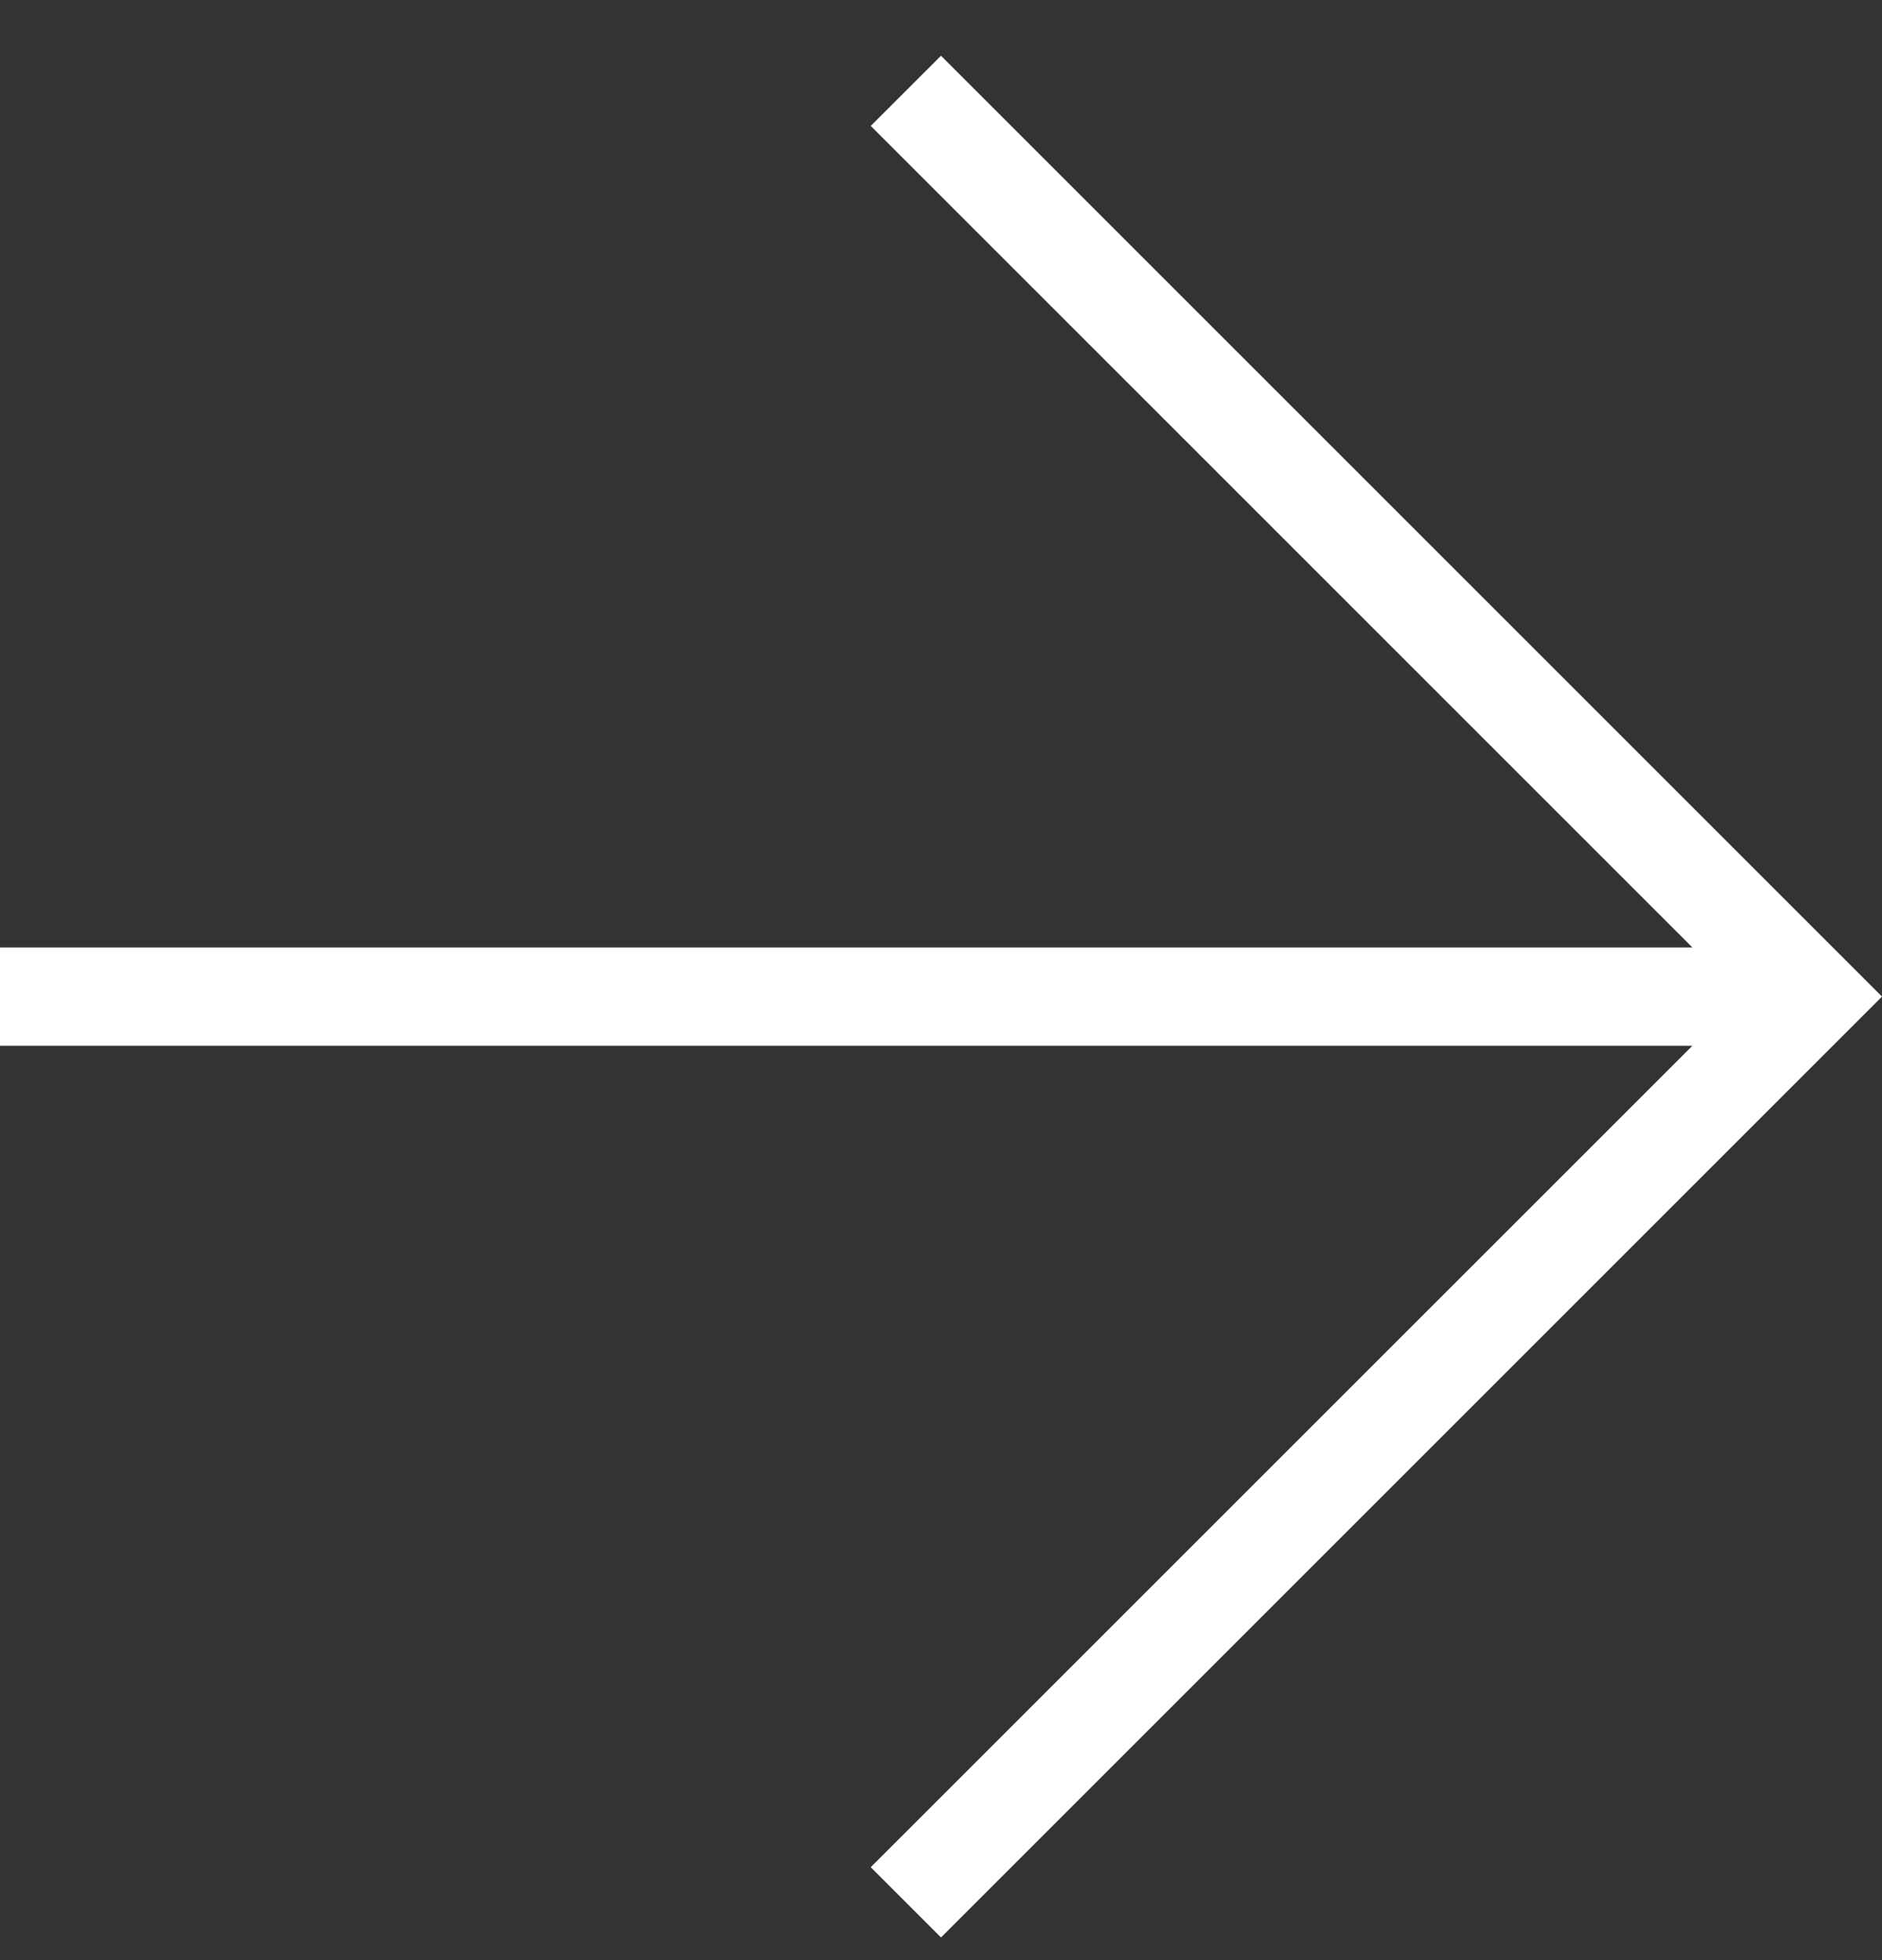 <svg xmlns="http://www.w3.org/2000/svg" width="24" height="25" viewBox="0 0 24 25" fill="none">
  <rect x="0" y="0" width="24" height="25" fill="#333333" stroke="none"/>
  <path d="M-4.97135e-07 13.338L21.582 13.338L11.104 23.815L12 24.711L24 12.711L12 0.711L11.104 1.606L21.582 12.084L-5.51938e-07 12.084L-4.97135e-07 13.338Z" fill="#ffffff"/>
</svg>